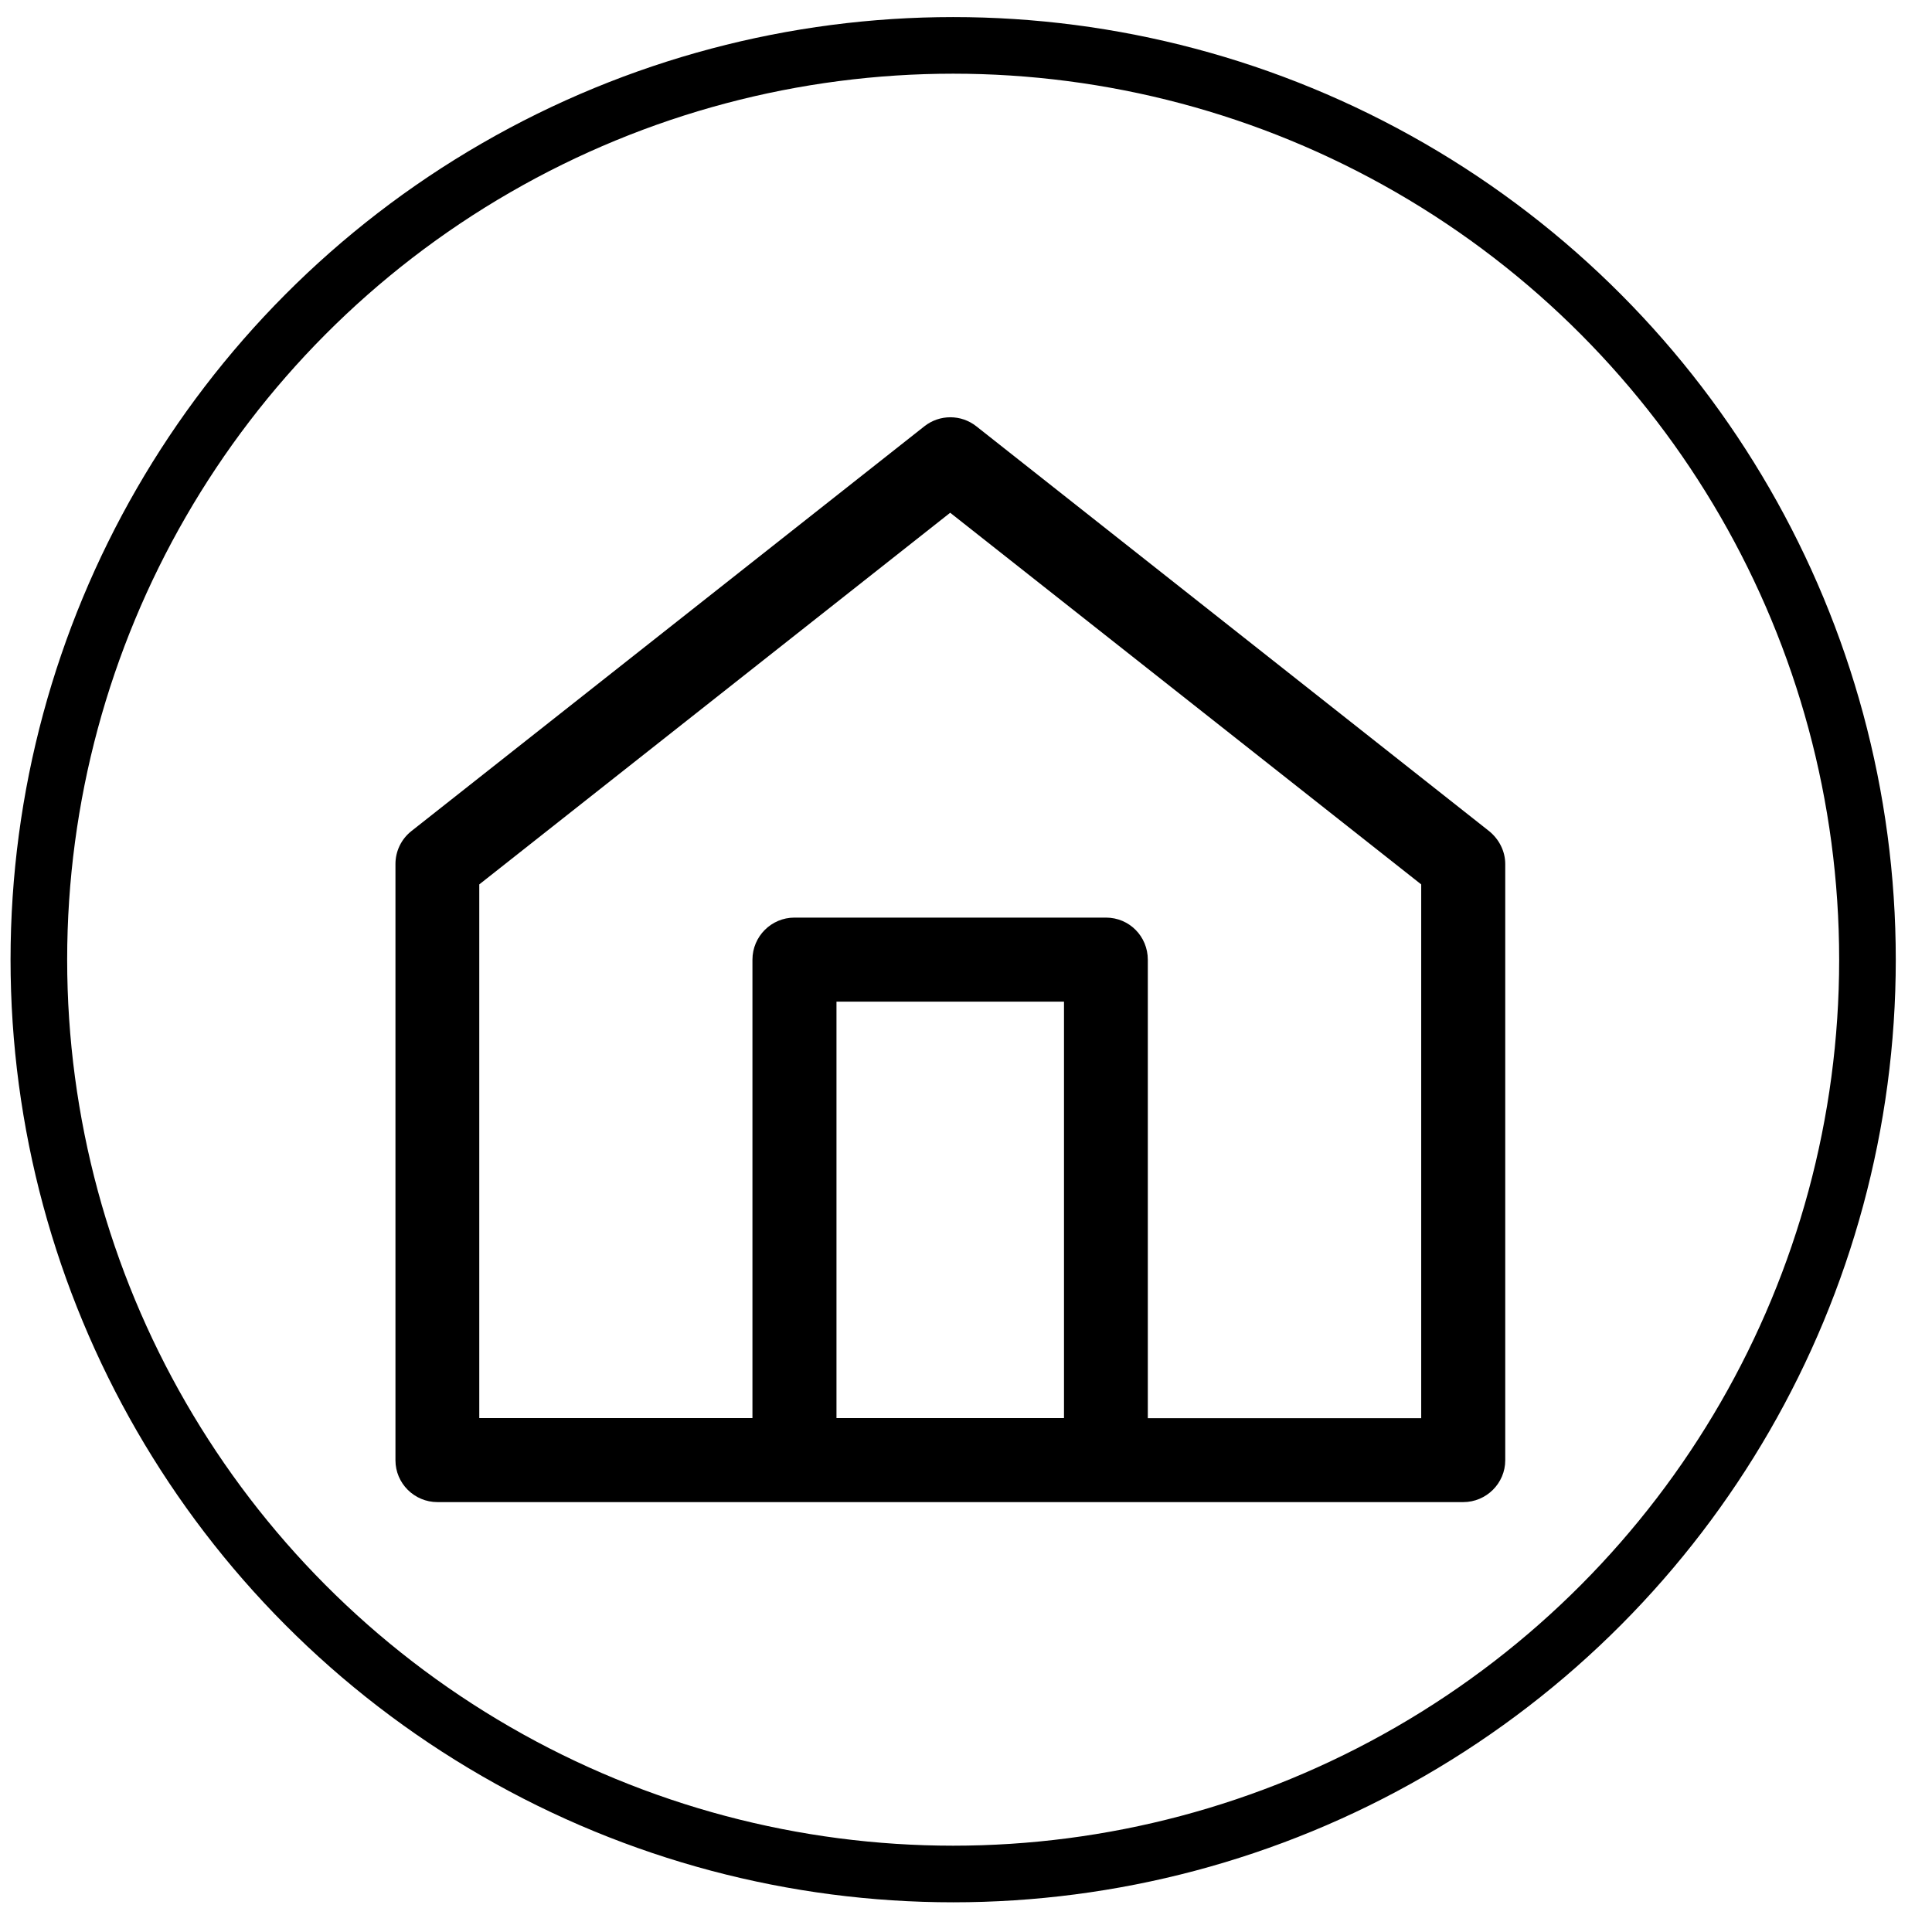 <?xml version="1.0" encoding="UTF-8" standalone="no"?>
<!DOCTYPE svg PUBLIC "-//W3C//DTD SVG 1.1//EN" "http://www.w3.org/Graphics/SVG/1.1/DTD/svg11.dtd">
<svg width="100%" height="100%" viewBox="0 0 71 71" version="1.1" xmlns="http://www.w3.org/2000/svg" xmlns:xlink="http://www.w3.org/1999/xlink" xml:space="preserve" xmlns:serif="http://www.serif.com/" style="fill-rule:evenodd;clip-rule:evenodd;stroke-linejoin:round;stroke-miterlimit:2;">
    <g id="SMART-HUB" serif:id="SMART HUB" transform="matrix(1.299,0,0,1.299,-2119.57,-996.834)">
        <g transform="matrix(-0.208,0,0,-0.208,1685.19,821.07)">
            <ellipse cx="127.552" cy="127.568" rx="124.357" ry="124.357" style="fill:none;stroke:black;stroke-width:7.7px;"/>
        </g>
        <g transform="matrix(0.208,0,0,-0.208,1631.98,820.979)">
            <path d="M201.165,144.615L131.415,199.68C129.345,201.315 126.42,201.315 124.35,199.68L54.57,144.615C53.19,143.52 52.41,141.87 52.41,140.145L52.41,59.04C52.41,55.92 54.96,53.355 58.125,53.355L197.64,53.355C200.79,53.355 203.355,55.92 203.355,59.04L203.355,140.145C203.355,141.87 202.53,143.505 201.165,144.615ZM112.395,64.77L112.395,121.425L143.34,121.425L143.34,64.785L112.395,64.785L112.395,64.77ZM191.925,64.77L154.74,64.77L154.74,127.125C154.74,130.29 152.235,132.855 149.04,132.855L106.68,132.855C103.53,132.855 100.965,130.29 100.965,127.125L100.965,64.785L63.81,64.785L63.81,137.37L127.86,187.92L191.925,137.37L191.925,64.77Z" style="fill-rule:nonzero;"/>
        </g>
    </g>
    <g id="Layer1">
    </g>
</svg>

